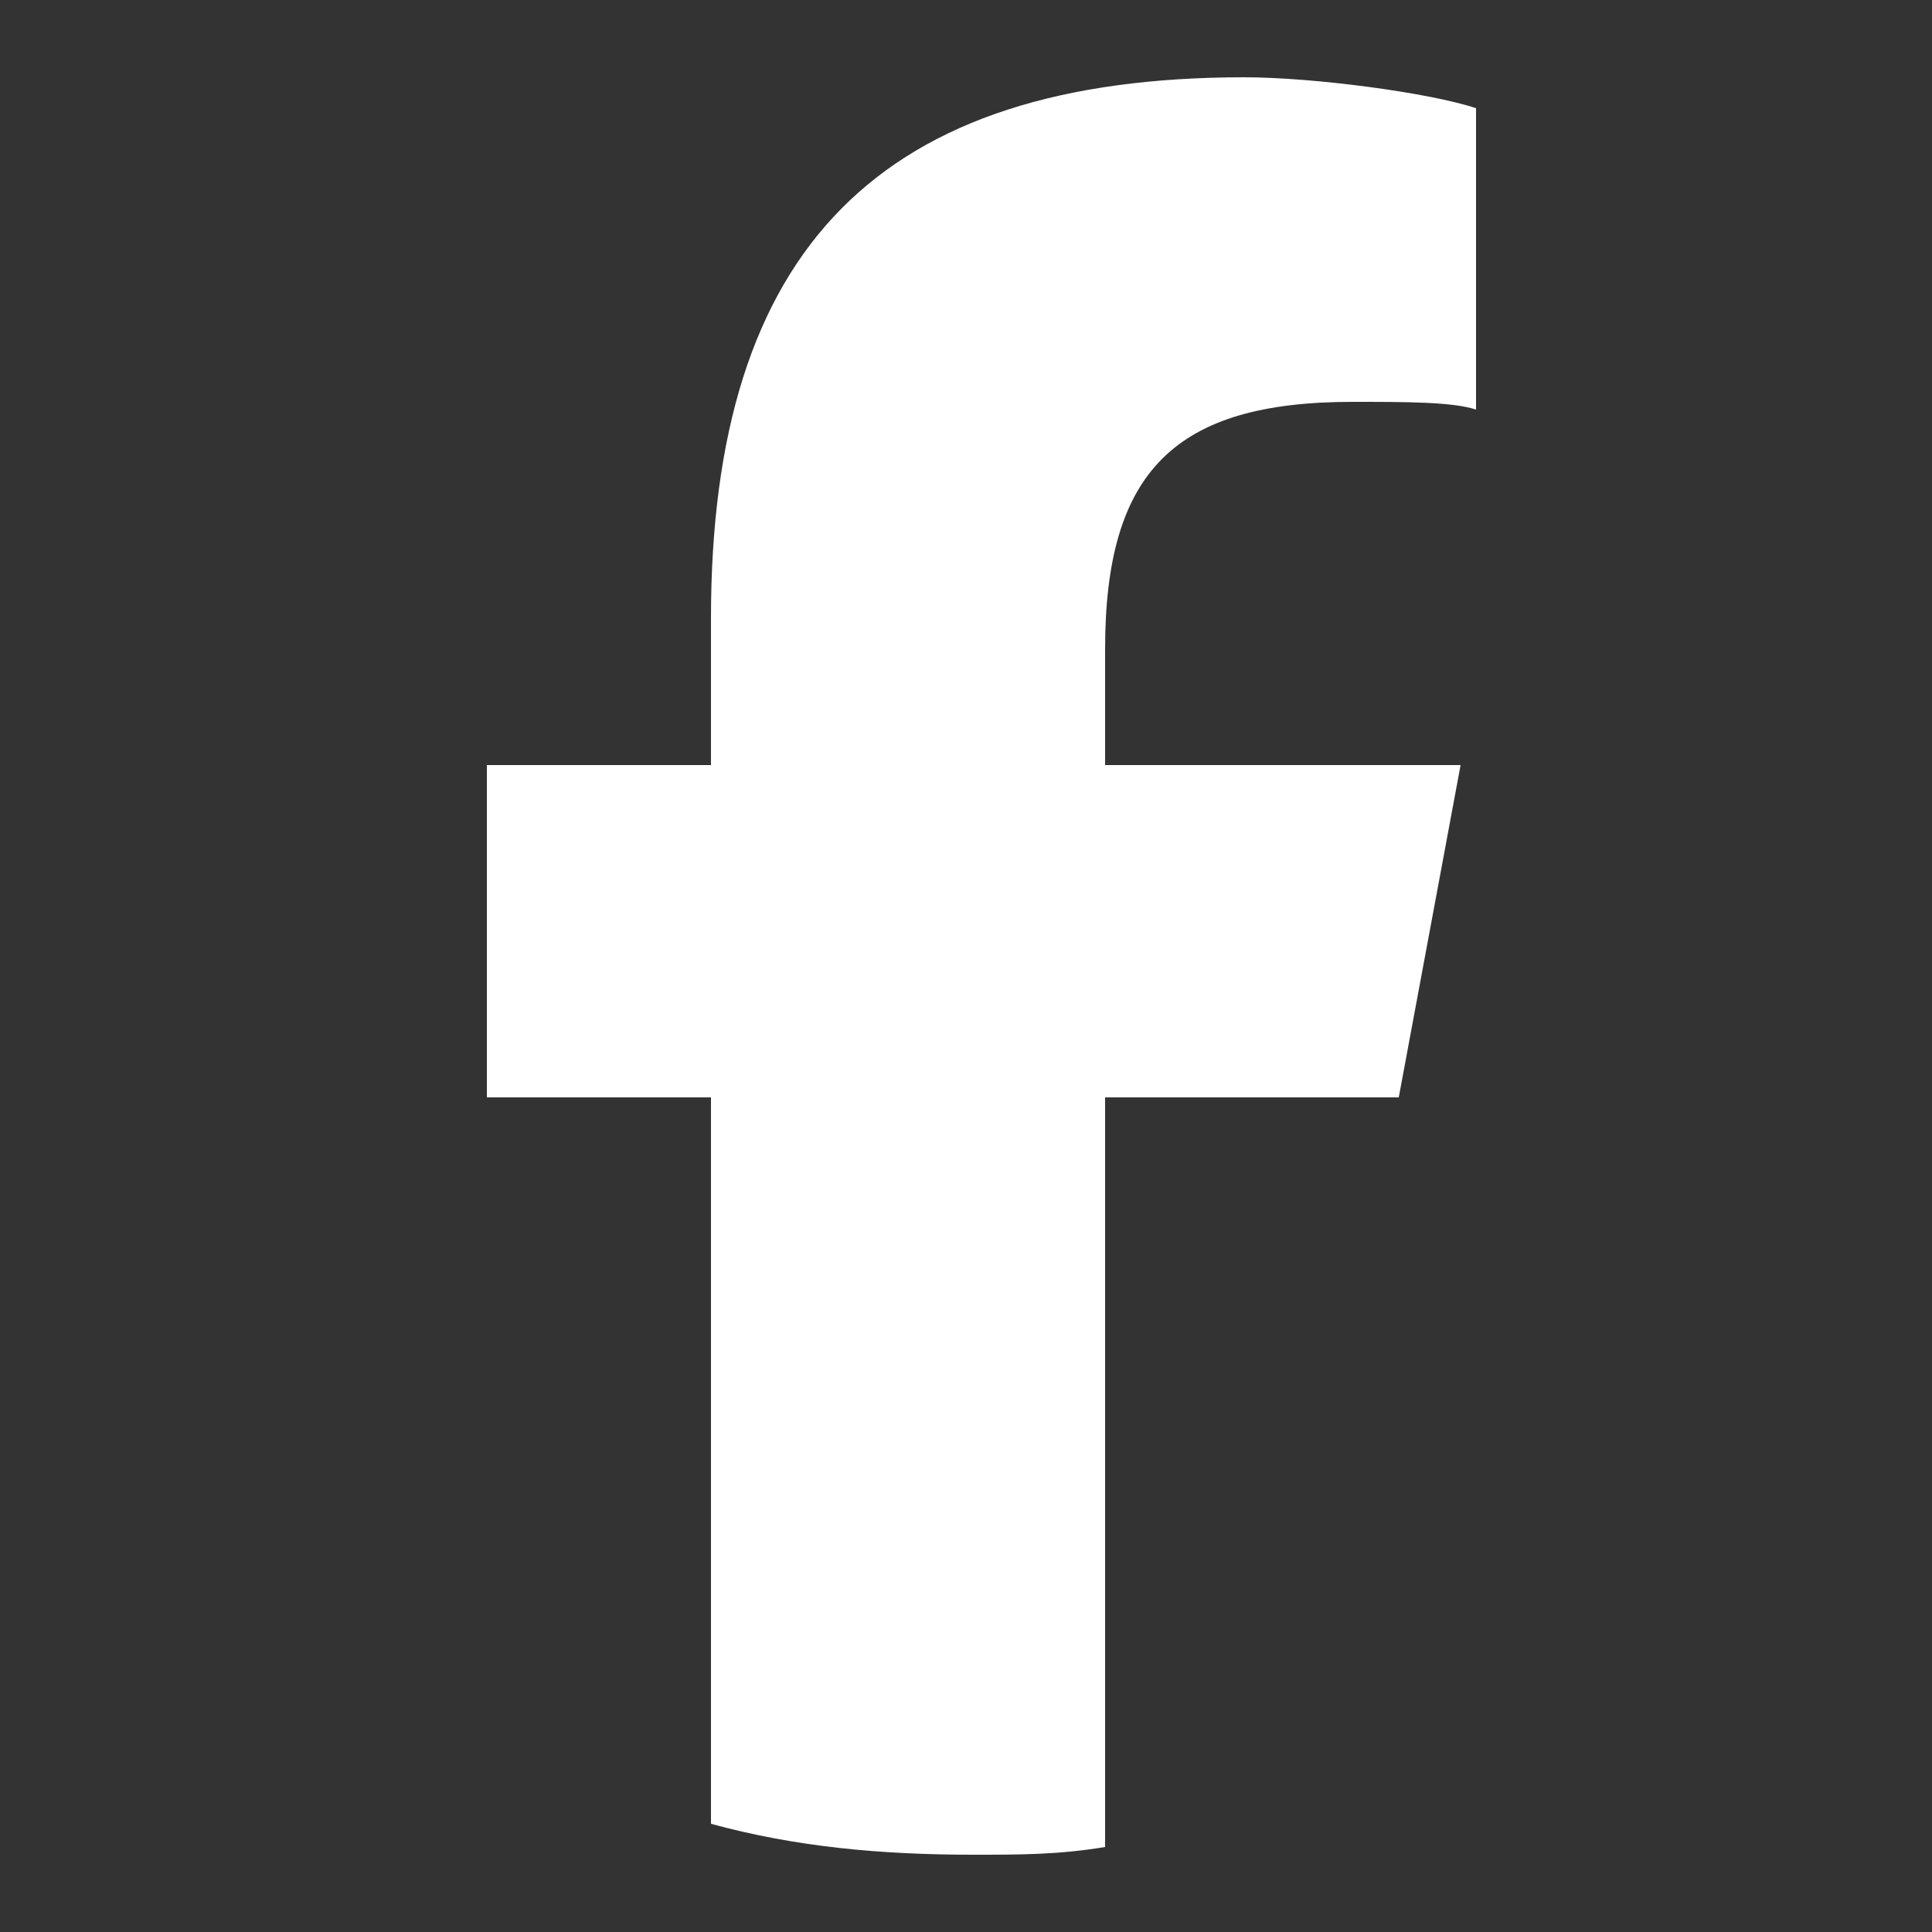 <?xml version="1.0" encoding="utf-8"?>
<!-- Generator: Adobe Illustrator 28.0.0, SVG Export Plug-In . SVG Version: 6.00 Build 0)  -->
<svg version="1.1" id="レイヤー_1" xmlns="http://www.w3.org/2000/svg" xmlns:xlink="http://www.w3.org/1999/xlink" x="0px"
	 y="0px" viewBox="0 0 25 25" style="enable-background:new 0 0 25 25;" xml:space="preserve">
<rect x="0" y="0" width="25" height="25" fill="#333333" stroke="none"/>
<style type="text/css">
	.st0{fill:none;}
	.st1{fill:#FFFFFF;}
</style>
<path id="F" class="st0" d="M108.6,42.7l14-76.4H41v-27c0-40.4,15.8-55.9,56.8-55.9c12.7,0,23,0.3,28.9,0.9v-69.3
	c-11.2-3.1-38.5-6.2-54.3-6.2c-83.5,0-122,39.4-122,124.5v32.9h-51.6v76.4h51.6V209c19.3,4.8,39.6,7.4,60.4,7.4
	c10.3,0,20.4-0.6,30.3-1.8V42.7H108.6z"/>
<path id="F_00000088115861376837587230000002181445116786733725_" class="st0" d="M108.6,40.7l14-76.4H41v-27
	c0-40.4,15.8-55.9,56.8-55.9c12.7,0,23,0.3,28.9,0.9v-69.3c-11.2-3.1-38.5-6.2-54.3-6.2c-83.5,0-122,39.4-122,124.5v32.9h-51.6v76.4
	h51.6V207c19.3,4.8,39.6,7.4,60.4,7.4c10.3,0,20.4-0.6,30.3-1.8V40.7H108.6z"/>
<path id="F_00000144308228752634352670000005722044372598729630_" class="st1" d="M18.1,14.2l0.8-4.3h-4.6V8.4
	c0-2.3,0.9-3.2,3.2-3.2c0.7,0,1.3,0,1.6,0.1V1.4C18.5,1.2,17,1,16.1,1c-4.7,0-6.9,2.2-6.9,7v1.9H6.3v4.3h2.9v9.4
	c1.1,0.3,2.2,0.4,3.4,0.4c0.6,0,1.1,0,1.7-0.1v-9.7H18.1z"/>
</svg>
